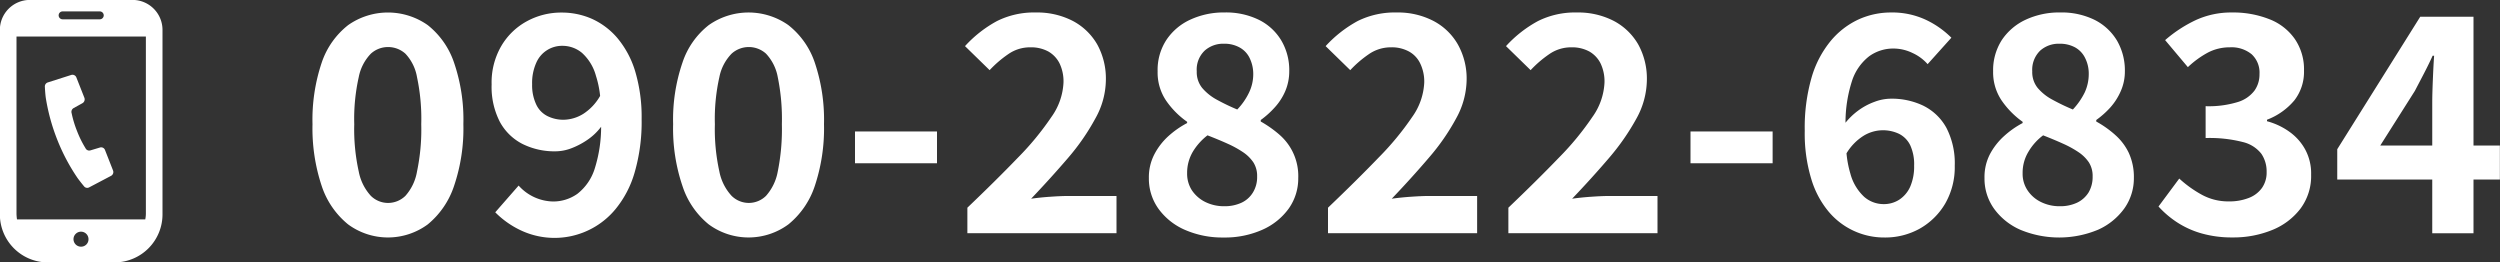 <svg id="gh_telnum02.svg" xmlns="http://www.w3.org/2000/svg" width="200" height="21" viewBox="0 0 200 21">
  <rect x="0" y="0" width="200" height="21" fill="#333333" stroke="none"/>
  <defs>
    <style>
      .cls-1 {
        fill: #fff;
        fill-rule: evenodd;
      }
    </style>
  </defs>
  <path id="_090-2822-6834" data-name="090-2822-6834" class="cls-1" d="M1695.22,76.01a5.53,5.53,0,0,0-6.37,0A6.412,6.412,0,0,0,1686.74,79a14.316,14.316,0,0,0-.74,4.938,14.548,14.548,0,0,0,.74,4.95,6.646,6.646,0,0,0,2.11,3.064,5.375,5.375,0,0,0,6.37,0,6.706,6.706,0,0,0,2.1-3.064,14.29,14.29,0,0,0,.75-4.95,14.063,14.063,0,0,0-.75-4.938A6.468,6.468,0,0,0,1695.22,76.01Zm-0.86,11.714a3.9,3.9,0,0,1-.93,1.946,1.984,1.984,0,0,1-1.4.565,1.961,1.961,0,0,1-1.36-.565,3.985,3.985,0,0,1-.97-1.946,15.67,15.67,0,0,1-.36-3.784,15.341,15.341,0,0,1,.36-3.773,3.7,3.7,0,0,1,.97-1.874,2.034,2.034,0,0,1,1.36-.529,2.06,2.06,0,0,1,1.4.529,3.622,3.622,0,0,1,.93,1.874,16.029,16.029,0,0,1,.34,3.773A16.371,16.371,0,0,1,1694.36,87.724Zm16.03-10.681a5.83,5.83,0,0,0-2.04-1.538,5.958,5.958,0,0,0-2.42-.5,5.727,5.727,0,0,0-2.79.7,5.305,5.305,0,0,0-2.04,1.982,5.792,5.792,0,0,0-.77,3.064,6.092,6.092,0,0,0,.66,3,4.262,4.262,0,0,0,1.81,1.766,5.742,5.742,0,0,0,2.65.589,3.632,3.632,0,0,0,1.31-.264,6.109,6.109,0,0,0,1.36-.745,4.6,4.6,0,0,0,.97-0.957,11.092,11.092,0,0,1-.5,3.311,4.1,4.1,0,0,1-1.4,2.055,3.337,3.337,0,0,1-1.96.613,3.793,3.793,0,0,1-2.74-1.273l-1.87,2.138a7.142,7.142,0,0,0,1.99,1.418,6.326,6.326,0,0,0,7.62-1.658,8.167,8.167,0,0,0,1.54-2.944,14.476,14.476,0,0,0,.56-4.265,12.785,12.785,0,0,0-.52-3.845A7.519,7.519,0,0,0,1710.39,77.043Zm-2.75,6.079a3.067,3.067,0,0,1-1.52.457,2.841,2.841,0,0,1-1.34-.3,1.957,1.957,0,0,1-.89-0.937,3.588,3.588,0,0,1-.32-1.6,3.952,3.952,0,0,1,.33-1.718,2.245,2.245,0,0,1,2.08-1.358,2.432,2.432,0,0,1,1.58.565,3.827,3.827,0,0,1,1.12,1.85,7.926,7.926,0,0,1,.33,1.591A4.125,4.125,0,0,1,1707.64,83.123Zm16.43-7.113a5.53,5.53,0,0,0-6.37,0A6.328,6.328,0,0,0,1715.6,79a14.063,14.063,0,0,0-.75,4.938,14.29,14.29,0,0,0,.75,4.95,6.559,6.559,0,0,0,2.1,3.064,5.375,5.375,0,0,0,6.37,0,6.646,6.646,0,0,0,2.11-3.064,14.548,14.548,0,0,0,.74-4.95,14.316,14.316,0,0,0-.74-4.938A6.412,6.412,0,0,0,1724.07,76.01Zm-0.85,11.714a3.984,3.984,0,0,1-.94,1.946,1.956,1.956,0,0,1-2.75,0,3.985,3.985,0,0,1-.98-1.946,15.67,15.67,0,0,1-.36-3.784,15.341,15.341,0,0,1,.36-3.773,3.7,3.7,0,0,1,.98-1.874,2.052,2.052,0,0,1,2.75,0,3.7,3.7,0,0,1,.94,1.874,16.685,16.685,0,0,1,.33,3.773A17.044,17.044,0,0,1,1723.22,87.724Zm6.18-.661h6.56V84.516h-6.56v2.547Zm15.58,2.679c-0.55.04-1.04,0.092-1.49,0.156q1.6-1.682,2.97-3.28a17.891,17.891,0,0,0,2.18-3.16,6.4,6.4,0,0,0,.83-3.052,5.664,5.664,0,0,0-.69-2.847,4.878,4.878,0,0,0-1.96-1.886,6.2,6.2,0,0,0-2.95-.673,6.62,6.62,0,0,0-3.11.685,9.714,9.714,0,0,0-2.56,2.006l1.97,1.922a8.885,8.885,0,0,1,1.48-1.273,3.032,3.032,0,0,1,1.77-.553,2.892,2.892,0,0,1,1.45.336,2.251,2.251,0,0,1,.9.961,3.336,3.336,0,0,1,.31,1.514,5.127,5.127,0,0,1-.96,2.751,22.7,22.7,0,0,1-2.69,3.268q-1.725,1.791-4.04,4v2.042h11.93v-2.98h-3.9Q1745.79,89.683,1744.98,89.743Zm18.38-4.962a9.053,9.053,0,0,0-1.5-1.057V83.6a7.027,7.027,0,0,0,1.1-.985,4.671,4.671,0,0,0,.86-1.322,4.03,4.03,0,0,0,.32-1.586,4.657,4.657,0,0,0-.64-2.475,4.312,4.312,0,0,0-1.79-1.646,5.957,5.957,0,0,0-2.74-.589,6.346,6.346,0,0,0-2.75.577,4.589,4.589,0,0,0-1.91,1.622,4.383,4.383,0,0,0-.7,2.511,4.018,4.018,0,0,0,.67,2.331,6.735,6.735,0,0,0,1.69,1.706v0.1a7.272,7.272,0,0,0-1.51,1.057,5.233,5.233,0,0,0-1.11,1.442,3.982,3.982,0,0,0-.44,1.9,4.123,4.123,0,0,0,.78,2.475,5.129,5.129,0,0,0,2.13,1.682,7.457,7.457,0,0,0,3.06.6,7.357,7.357,0,0,0,3.12-.625,5.176,5.176,0,0,0,2.11-1.706,4.158,4.158,0,0,0,.75-2.427A4.363,4.363,0,0,0,1763.36,84.781Zm-6-6.716a2.22,2.22,0,0,1,1.54-.565,2.511,2.511,0,0,1,1.27.3,1.909,1.909,0,0,1,.81.865,2.892,2.892,0,0,1,.28,1.261,3.382,3.382,0,0,1-.33,1.466,5.111,5.111,0,0,1-.95,1.37,16.65,16.65,0,0,1-1.65-.793,4.1,4.1,0,0,1-1.16-.937,2.007,2.007,0,0,1-.43-1.322A2.091,2.091,0,0,1,1757.36,78.065Zm3.87,11.342a2.108,2.108,0,0,1-.92.817,3.2,3.2,0,0,1-1.36.276,3.368,3.368,0,0,1-1.52-.336,2.766,2.766,0,0,1-1.07-.925,2.443,2.443,0,0,1-.39-1.382,3.316,3.316,0,0,1,.45-1.706,4.742,4.742,0,0,1,1.18-1.322q0.87,0.337,1.59.661a8.084,8.084,0,0,1,1.25.685,3.022,3.022,0,0,1,.83.817,2.014,2.014,0,0,1,.3,1.129A2.336,2.336,0,0,1,1761.23,89.406Zm12.6,0.336c-0.54.04-1.04,0.092-1.49,0.156q1.605-1.682,2.97-3.28a17.453,17.453,0,0,0,2.19-3.16,6.517,6.517,0,0,0,.83-3.052,5.566,5.566,0,0,0-.7-2.847,4.816,4.816,0,0,0-1.96-1.886,6.155,6.155,0,0,0-2.94-.673,6.662,6.662,0,0,0-3.12.685,9.877,9.877,0,0,0-2.56,2.006l1.97,1.922a8.885,8.885,0,0,1,1.48-1.273,3.077,3.077,0,0,1,1.77-.553,2.866,2.866,0,0,1,1.45.336,2.138,2.138,0,0,1,.9.961,3.334,3.334,0,0,1,.32,1.514,5.127,5.127,0,0,1-.96,2.751,22.846,22.846,0,0,1-2.7,3.268q-1.725,1.791-4.04,4v2.042h11.93v-2.98h-3.9Q1774.655,89.683,1773.83,89.743Zm14.43,0c-0.55.04-1.04,0.092-1.49,0.156q1.605-1.682,2.97-3.28a18.528,18.528,0,0,0,2.19-3.16,6.5,6.5,0,0,0,.82-3.052,5.664,5.664,0,0,0-.69-2.847,4.878,4.878,0,0,0-1.96-1.886,6.2,6.2,0,0,0-2.95-.673,6.62,6.62,0,0,0-3.11.685,9.714,9.714,0,0,0-2.56,2.006l1.97,1.922a8.885,8.885,0,0,1,1.48-1.273,3.055,3.055,0,0,1,1.77-.553,2.892,2.892,0,0,1,1.45.336,2.251,2.251,0,0,1,.9.961,3.336,3.336,0,0,1,.31,1.514,5.127,5.127,0,0,1-.96,2.751,22.7,22.7,0,0,1-2.69,3.268q-1.725,1.791-4.04,4v2.042h11.93v-2.98h-3.9Q1789.07,89.683,1788.26,89.743Zm7.98-2.679h6.57V84.516h-6.57v2.547Zm18.66-4.59a5.845,5.845,0,0,0-2.65-.577,3.769,3.769,0,0,0-1.29.252,5.179,5.179,0,0,0-1.35.733,5.468,5.468,0,0,0-.97.939,10.833,10.833,0,0,1,.5-3.281,4.1,4.1,0,0,1,1.4-2.042,3.291,3.291,0,0,1,1.93-.613,3.507,3.507,0,0,1,1.54.36,3.591,3.591,0,0,1,1.2.889l1.9-2.115a7.271,7.271,0,0,0-2.01-1.418,6.361,6.361,0,0,0-2.85-.6,6.239,6.239,0,0,0-2.56.553,6.371,6.371,0,0,0-2.22,1.706,8.177,8.177,0,0,0-1.54,2.931,14.478,14.478,0,0,0-.55,4.277,12.473,12.473,0,0,0,.52,3.845,7.342,7.342,0,0,0,1.41,2.643A5.793,5.793,0,0,0,1811.77,93a5.669,5.669,0,0,0,2.81-.709,5.5,5.5,0,0,0,2.03-1.994,5.835,5.835,0,0,0,.77-3.04,6.164,6.164,0,0,0-.66-3.016A4.25,4.25,0,0,0,1814.9,82.474Zm-1.09,6.476a2.408,2.408,0,0,1-.88,1.033,2.265,2.265,0,0,1-1.23.348,2.367,2.367,0,0,1-1.56-.577,3.9,3.9,0,0,1-1.11-1.862,8.341,8.341,0,0,1-.31-1.624,4.217,4.217,0,0,1,1.36-1.4,2.985,2.985,0,0,1,2.85-.156,2,2,0,0,1,.89.913,3.645,3.645,0,0,1,.31,1.634A4.043,4.043,0,0,1,1813.81,88.95Zm16.39-4.169a8.288,8.288,0,0,0-1.5-1.057V83.6a7.082,7.082,0,0,0,1.11-.985,4.867,4.867,0,0,0,.85-1.322,3.868,3.868,0,0,0,.33-1.586,4.749,4.749,0,0,0-.64-2.475,4.373,4.373,0,0,0-1.79-1.646,5.986,5.986,0,0,0-2.74-.589,6.36,6.36,0,0,0-2.76.577,4.652,4.652,0,0,0-1.91,1.622,4.46,4.46,0,0,0-.7,2.511,4.024,4.024,0,0,0,.68,2.331,6.861,6.861,0,0,0,1.68,1.706v0.1a7.208,7.208,0,0,0-1.5,1.057,5.269,5.269,0,0,0-1.12,1.442,3.979,3.979,0,0,0-.43,1.9,4.123,4.123,0,0,0,.78,2.475,5.129,5.129,0,0,0,2.13,1.682,8.1,8.1,0,0,0,6.18-.024,5.211,5.211,0,0,0,2.1-1.706,4.167,4.167,0,0,0,.76-2.427,4.616,4.616,0,0,0-.41-2.018A4.467,4.467,0,0,0,1830.2,84.781Zm-6-6.716a2.22,2.22,0,0,1,1.54-.565,2.55,2.55,0,0,1,1.28.3,1.942,1.942,0,0,1,.8.865,2.758,2.758,0,0,1,.28,1.261,3.522,3.522,0,0,1-.32,1.466,5.614,5.614,0,0,1-.95,1.37,16.65,16.65,0,0,1-1.65-.793,4.012,4.012,0,0,1-1.17-.937,2.007,2.007,0,0,1-.43-1.322A2.126,2.126,0,0,1,1824.2,78.065Zm3.88,11.342a2.191,2.191,0,0,1-.93.817,3.172,3.172,0,0,1-1.36.276,3.325,3.325,0,0,1-1.51-.336,2.7,2.7,0,0,1-1.07-.925,2.374,2.374,0,0,1-.4-1.382,3.23,3.23,0,0,1,.46-1.706,4.45,4.45,0,0,1,1.18-1.322c0.57,0.224,1.1.444,1.58,0.661a8.084,8.084,0,0,1,1.25.685,3.022,3.022,0,0,1,.83.817,2.014,2.014,0,0,1,.3,1.129A2.42,2.42,0,0,1,1828.08,89.406Zm16.07-4.866a5.5,5.5,0,0,0-1.79-.841v-0.12a5.306,5.306,0,0,0,2.19-1.55,3.715,3.715,0,0,0,.77-2.367,4.293,4.293,0,0,0-.73-2.535,4.418,4.418,0,0,0-2.03-1.586,7.837,7.837,0,0,0-3.01-.541,6.762,6.762,0,0,0-2.87.6,10.71,10.71,0,0,0-2.47,1.61l1.82,2.163a7.5,7.5,0,0,1,1.6-1.165,3.735,3.735,0,0,1,1.75-.421,2.543,2.543,0,0,1,1.75.553,2,2,0,0,1,.63,1.586,2.238,2.238,0,0,1-.4,1.322,2.623,2.623,0,0,1-1.33.913,7.93,7.93,0,0,1-2.58.336v2.547a10.713,10.713,0,0,1,2.99.324,2.656,2.656,0,0,1,1.47.937,2.508,2.508,0,0,1,.42,1.454,2.14,2.14,0,0,1-.37,1.273,2.3,2.3,0,0,1-1.06.805,4.231,4.231,0,0,1-1.6.276,4.39,4.39,0,0,1-2.17-.541,9.291,9.291,0,0,1-1.79-1.286l-1.66,2.235a7.677,7.677,0,0,0,1.48,1.262,7.175,7.175,0,0,0,1.96.889,8.841,8.841,0,0,0,2.5.324,8.2,8.2,0,0,0,3.14-.589,5.35,5.35,0,0,0,2.28-1.718,4.365,4.365,0,0,0,.85-2.715,4.022,4.022,0,0,0-.47-2.006A4.2,4.2,0,0,0,1844.15,84.54Zm16.84,1.105h-2.11V75.337h-4.26l-6.64,10.6v2.427h7.6v4.3h3.3v-4.3h2.11V85.646Zm-9.57,0,2.77-4.373c0.25-.481.5-0.953,0.74-1.418s0.47-.929.68-1.394h0.12c-0.04.529-.07,1.153-0.1,1.874s-0.05,1.346-.05,1.874v3.436h-4.16Z" transform="translate(-1661 -74)"/>
  <path id="シェイプ_636_のコピー" data-name="シェイプ 636 のコピー" class="cls-1" d="M1665.58,85.174a15.641,15.641,0,0,0,1.62,3.063c0.22,0.306.52,0.664,0.52,0.664a0.324,0.324,0,0,0,.41.09l1.76-.927a0.344,0.344,0,0,0,.15-0.435L1669.4,86a0.329,0.329,0,0,0-.4-0.2l-0.77.231a0.327,0.327,0,0,1-.39-0.176,8.213,8.213,0,0,1-.67-1.353,8.408,8.408,0,0,1-.44-1.449,0.346,0.346,0,0,1,.16-0.406l0.71-.394a0.354,0.354,0,0,0,.15-0.433l-0.64-1.624a0.335,0.335,0,0,0-.41-0.2l-1.88.6a0.337,0.337,0,0,0-.23.36s0.02,0.475.07,0.852A15.836,15.836,0,0,0,1665.58,85.174Zm6.06-11.179h-8.29a2.4,2.4,0,0,0-2.36,2.441V91.092a3.842,3.842,0,0,0,3.78,3.9h5.45a3.842,3.842,0,0,0,3.78-3.9V76.435A2.4,2.4,0,0,0,1671.64,73.994Zm-4.15,19.739a0.6,0.6,0,1,1,.59-0.6A0.591,0.591,0,0,1,1667.49,93.734Zm-1.5-18.821H1669a0.316,0.316,0,0,1,0,.631h-3.01A0.316,0.316,0,0,1,1665.99,74.913Zm-3.67,16.179V76.921h10.35V91.092a2.336,2.336,0,0,1-.05.461h-10.26A3.457,3.457,0,0,1,1662.32,91.092Z" transform="translate(-1661 -74)"/>
</svg>
